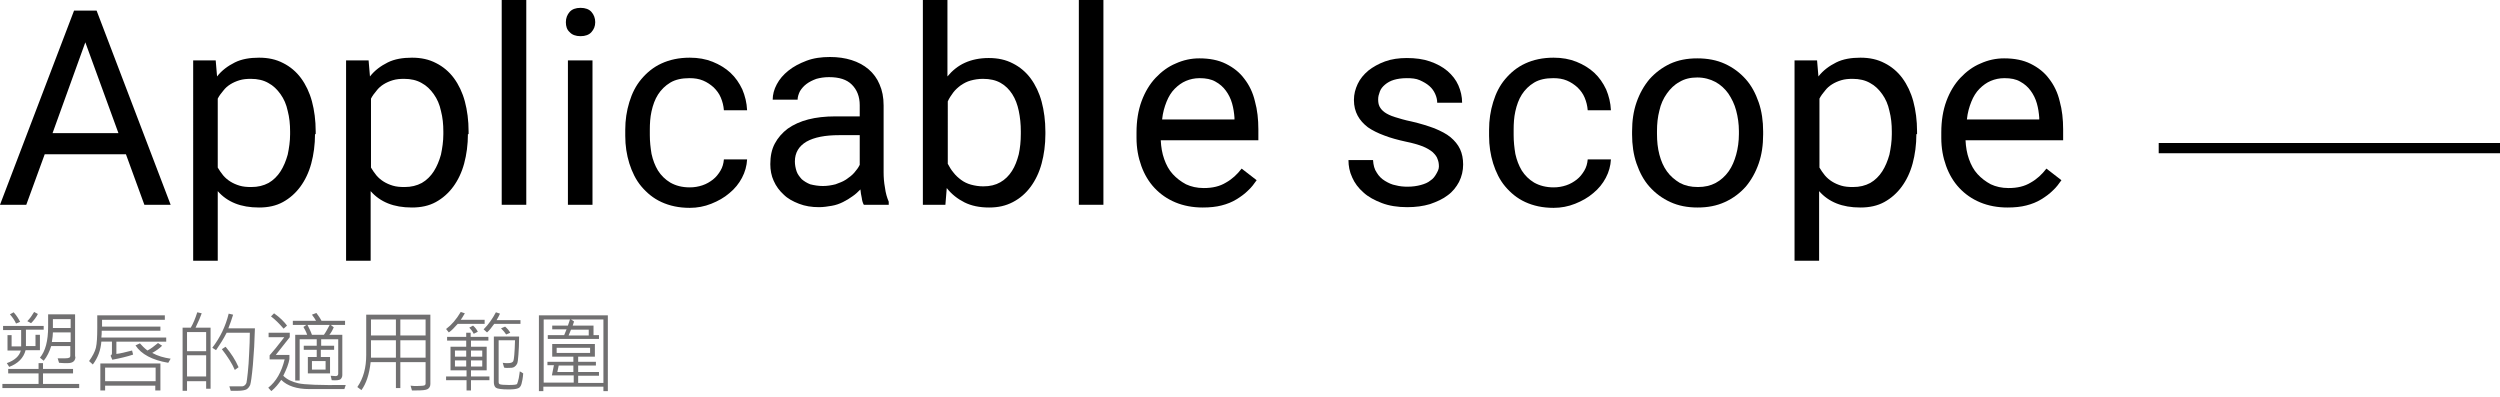 <?xml version="1.0" encoding="utf-8"?>
<!-- Generator: Adobe Illustrator 22.0.1, SVG Export Plug-In . SVG Version: 6.00 Build 0)  -->
<svg version="1.1" id="圖層_1" xmlns="http://www.w3.org/2000/svg" xmlns:xlink="http://www.w3.org/1999/xlink" x="0px" y="0px"
	 width="732.5px" height="116.2px" viewBox="0 0 732.5 116.2" style="enable-background:new 0 0 732.5 116.2;" xml:space="preserve"
	>
<style type="text/css">
	.st0{fill:none;stroke:#000000;stroke-width:3;stroke-miterlimit:10;}
	.st1{fill:#717071;}
</style>
<g>
	<g>
		<g>
			<path d="M36.9,45.2H13.1L7.7,60H0L21.7,3.1h6.6L50,60h-7.7L36.9,45.2z M15.4,39h19.3L25,12.4L15.4,39z"/>
			<path d="M92.3,39.3c0,3.1-0.4,6-1.1,8.6c-0.7,2.6-1.8,4.9-3.2,6.8c-1.4,1.9-3.1,3.4-5.1,4.5s-4.3,1.6-7,1.6c-2.7,0-5-0.4-7-1.2
				s-3.7-2-5.1-3.6v20.4h-7.2V17.7h6.6l0.4,4.7c1.4-1.8,3.2-3.1,5.2-4.1s4.4-1.4,7.1-1.4c2.7,0,5,0.5,7.1,1.6c2,1,3.8,2.5,5.2,4.4
				c1.4,1.9,2.5,4.2,3.2,6.8c0.7,2.6,1.1,5.6,1.1,8.8V39.3z M85,38.5c0-2.1-0.2-4.1-0.7-6c-0.4-1.9-1.1-3.5-2.1-4.9
				s-2.1-2.5-3.6-3.3c-1.4-0.8-3.1-1.2-5.1-1.2c-1.2,0-2.3,0.1-3.3,0.4c-1,0.3-1.9,0.7-2.7,1.2c-0.8,0.5-1.5,1.1-2.1,1.9
				c-0.6,0.7-1.2,1.5-1.6,2.3v20.2c0.5,0.8,1,1.6,1.6,2.3c0.6,0.7,1.3,1.3,2.1,1.8c0.8,0.5,1.7,0.9,2.7,1.2c1,0.3,2.1,0.4,3.4,0.4
				c2,0,3.6-0.4,5.1-1.2c1.4-0.8,2.6-2,3.5-3.4s1.6-3.1,2.1-4.9c0.4-1.9,0.7-3.9,0.7-6V38.5z"/>
			<path d="M137.1,39.3c0,3.1-0.4,6-1.1,8.6c-0.7,2.6-1.8,4.9-3.2,6.8c-1.4,1.9-3.1,3.4-5.1,4.5s-4.3,1.6-7,1.6c-2.7,0-5-0.4-7-1.2
				s-3.7-2-5.1-3.6v20.4h-7.2V17.7h6.6l0.4,4.7c1.4-1.8,3.2-3.1,5.2-4.1s4.4-1.4,7.1-1.4c2.7,0,5,0.5,7.1,1.6c2,1,3.8,2.5,5.2,4.4
				c1.4,1.9,2.5,4.2,3.2,6.8c0.7,2.6,1.1,5.6,1.1,8.8V39.3z M129.9,38.5c0-2.1-0.2-4.1-0.7-6c-0.4-1.9-1.1-3.5-2.1-4.9
				s-2.1-2.5-3.6-3.3c-1.4-0.8-3.1-1.2-5.1-1.2c-1.2,0-2.3,0.1-3.3,0.4c-1,0.3-1.9,0.7-2.7,1.2c-0.8,0.5-1.5,1.1-2.1,1.9
				c-0.6,0.7-1.2,1.5-1.6,2.3v20.2c0.5,0.8,1,1.6,1.6,2.3c0.6,0.7,1.3,1.3,2.1,1.8c0.8,0.5,1.7,0.9,2.7,1.2c1,0.3,2.1,0.4,3.4,0.4
				c2,0,3.6-0.4,5.1-1.2c1.4-0.8,2.6-2,3.5-3.4s1.6-3.1,2.1-4.9c0.4-1.9,0.7-3.9,0.7-6V38.5z"/>
			<path d="M154.2,60H147V0h7.2V60z"/>
			<path d="M165.8,6.5c0-1.2,0.4-2.2,1.1-3c0.7-0.8,1.8-1.2,3.2-1.2s2.5,0.4,3.2,1.2c0.7,0.8,1.1,1.8,1.1,3s-0.4,2.1-1.1,2.9
				c-0.7,0.8-1.8,1.2-3.2,1.2s-2.5-0.4-3.2-1.2C166.1,8.7,165.8,7.7,165.8,6.5z M173.6,60h-7.2V17.7h7.2V60z"/>
			<path d="M202.1,54.9c1.3,0,2.5-0.2,3.7-0.6c1.2-0.4,2.2-1,3.1-1.7c0.9-0.7,1.6-1.6,2.2-2.6c0.6-1,0.9-2.1,1-3.3h6.8
				c-0.1,1.9-0.6,3.7-1.5,5.4c-0.9,1.7-2.1,3.2-3.7,4.5c-1.5,1.3-3.3,2.3-5.3,3.1s-4.1,1.2-6.3,1.2c-3.2,0-5.9-0.6-8.3-1.7
				c-2.4-1.1-4.3-2.7-5.9-4.6c-1.6-1.9-2.7-4.2-3.5-6.7c-0.8-2.6-1.2-5.2-1.2-8.1V38c0-2.8,0.4-5.5,1.2-8.1c0.8-2.6,1.9-4.8,3.5-6.7
				c1.6-1.9,3.5-3.5,5.9-4.6s5.1-1.7,8.3-1.7c2.5,0,4.7,0.4,6.7,1.2c2,0.8,3.8,1.9,5.2,3.2c1.5,1.4,2.6,3,3.5,4.9
				c0.8,1.9,1.3,3.9,1.4,6.1h-6.8c-0.1-1.3-0.4-2.5-0.9-3.7s-1.2-2.1-2.1-3c-0.9-0.8-1.9-1.5-3.1-2c-1.2-0.5-2.5-0.7-4-0.7
				c-2.2,0-4.1,0.4-5.6,1.3c-1.5,0.9-2.7,2.1-3.6,3.5s-1.5,3.1-1.9,4.9c-0.4,1.8-0.5,3.6-0.5,5.4v1.6c0,1.9,0.2,3.7,0.5,5.5
				c0.4,1.8,1,3.4,1.9,4.9c0.9,1.4,2.1,2.6,3.6,3.5C198,54.4,199.8,54.9,202.1,54.9z"/>
			<path d="M253.1,60c-0.3-0.5-0.5-1.2-0.6-2c-0.2-0.8-0.3-1.6-0.4-2.5c-0.7,0.7-1.4,1.4-2.3,2c-0.8,0.6-1.8,1.2-2.8,1.7
				c-1,0.5-2.1,0.9-3.3,1.1s-2.4,0.4-3.7,0.4c-2.2,0-4.1-0.3-5.9-1s-3.3-1.5-4.5-2.7c-1.2-1.1-2.2-2.4-2.9-4c-0.7-1.5-1-3.2-1-4.9
				c0-2.3,0.4-4.3,1.3-6c0.9-1.7,2.2-3.2,3.8-4.4c1.7-1.2,3.7-2.1,6-2.7c2.3-0.6,5-0.9,7.9-0.9h7.2v-3.3c0-2.5-0.8-4.5-2.3-6
				c-1.5-1.5-3.7-2.2-6.7-2.2c-1.4,0-2.6,0.2-3.7,0.5c-1.1,0.4-2.1,0.9-2.9,1.5c-0.8,0.6-1.4,1.3-1.9,2.1c-0.4,0.8-0.7,1.7-0.7,2.5
				h-7.3c0-1.5,0.4-3,1.2-4.5c0.8-1.5,1.9-2.8,3.4-4c1.5-1.2,3.2-2.1,5.3-2.9s4.4-1.1,6.9-1.1c2.3,0,4.4,0.3,6.3,0.9
				c1.9,0.6,3.6,1.5,5,2.7c1.4,1.2,2.5,2.7,3.2,4.4c0.8,1.8,1.2,3.8,1.2,6.2v19.6c0,1.4,0.1,2.9,0.4,4.5c0.2,1.6,0.6,2.9,1.1,4.1V60
				H253.1z M241.1,54.5c1.3,0,2.5-0.2,3.7-0.5c1.1-0.4,2.2-0.8,3.1-1.4s1.8-1.3,2.4-2c0.7-0.8,1.2-1.5,1.6-2.3v-8.7h-6
				c-4.1,0-7.3,0.6-9.6,1.9c-2.2,1.3-3.4,3.2-3.4,5.8c0,1,0.2,2,0.5,2.9c0.3,0.9,0.9,1.6,1.5,2.3c0.7,0.6,1.5,1.1,2.5,1.5
				C238.6,54.3,239.8,54.5,241.1,54.5z"/>
			<path d="M306.3,39.3c0,3.1-0.4,6-1.1,8.6c-0.7,2.6-1.8,4.9-3.2,6.8s-3.1,3.4-5.2,4.5s-4.3,1.6-7,1.6c-2.8,0-5.2-0.5-7.2-1.5
				s-3.8-2.4-5.2-4.2l-0.4,4.9h-6.6V0h7.2v22.4c1.4-1.7,3.1-3.1,5.1-4c2-0.9,4.3-1.4,7-1.4c2.7,0,5,0.5,7.1,1.6c2,1,3.8,2.5,5.2,4.4
				c1.4,1.9,2.5,4.2,3.2,6.8c0.7,2.6,1.1,5.6,1.1,8.8V39.3z M299.1,38.5c0-2.1-0.2-4.1-0.6-6c-0.4-1.9-1-3.5-1.9-4.9
				c-0.9-1.4-2-2.5-3.4-3.3s-3.1-1.2-5.2-1.2c-1.3,0-2.5,0.2-3.6,0.5c-1.1,0.3-2,0.8-2.9,1.4c-0.8,0.6-1.6,1.3-2.2,2.1
				c-0.6,0.8-1.2,1.7-1.6,2.6V48c0.5,0.9,1,1.8,1.7,2.6c0.6,0.8,1.4,1.5,2.2,2.1c0.8,0.6,1.8,1.1,2.9,1.4c1.1,0.3,2.3,0.5,3.6,0.5
				c2,0,3.6-0.4,5-1.2c1.4-0.8,2.5-1.9,3.4-3.3c0.9-1.4,1.5-3,2-4.9c0.4-1.9,0.6-3.8,0.6-6V38.5z"/>
			<path d="M323.3,60h-7.2V0h7.2V60z"/>
			<path d="M352.4,60.8c-2.9,0-5.6-0.5-8-1.5s-4.4-2.4-6.1-4.2c-1.7-1.8-3-4-3.9-6.5c-0.9-2.5-1.4-5.2-1.4-8.2v-1.6
				c0-3.4,0.5-6.5,1.5-9.2c1-2.7,2.4-5,4.1-6.8c1.7-1.8,3.7-3.3,5.9-4.2c2.2-1,4.5-1.5,6.9-1.5c3,0,5.6,0.5,7.8,1.6s4,2.5,5.4,4.4
				c1.4,1.8,2.5,4,3.1,6.6c0.7,2.5,1,5.3,1,8.2v3.2h-28.6c0.1,2,0.4,3.8,1,5.5c0.6,1.7,1.4,3.2,2.5,4.4c1.1,1.2,2.4,2.2,3.9,3
				c1.5,0.7,3.2,1.1,5.2,1.1c2.6,0,4.7-0.5,6.5-1.6c1.8-1,3.3-2.4,4.6-4.1l4.4,3.4c-0.7,1-1.5,2.1-2.5,3c-1,1-2.1,1.8-3.4,2.6
				c-1.3,0.8-2.8,1.4-4.4,1.8C356.4,60.6,354.5,60.8,352.4,60.8z M351.5,22.9c-1.5,0-2.8,0.3-4,0.8c-1.2,0.5-2.3,1.3-3.3,2.3
				c-1,1-1.8,2.3-2.4,3.8c-0.6,1.5-1.1,3.2-1.3,5.2h21.2v-0.5c-0.1-1.4-0.3-2.8-0.7-4.2c-0.4-1.4-1-2.6-1.8-3.7
				c-0.8-1.1-1.8-2-3.1-2.7C354.9,23.2,353.3,22.9,351.5,22.9z"/>
			<path d="M421.6,48.8c0-0.8-0.1-1.5-0.4-2.2c-0.2-0.7-0.7-1.3-1.4-2c-0.7-0.6-1.7-1.2-2.9-1.7c-1.3-0.5-3-1-5-1.4
				c-2.3-0.5-4.5-1.1-6.3-1.8c-1.9-0.7-3.5-1.5-4.8-2.4c-1.3-1-2.3-2.1-3-3.4c-0.7-1.3-1.1-2.8-1.1-4.6c0-1.7,0.4-3.2,1.1-4.7
				c0.7-1.5,1.8-2.8,3.1-3.9c1.4-1.1,3-2,4.9-2.7c1.9-0.7,4.1-1,6.4-1c2.5,0,4.8,0.3,6.8,1c2,0.7,3.7,1.6,5.1,2.8
				c1.4,1.2,2.5,2.6,3.2,4.2c0.7,1.6,1.1,3.3,1.1,5.1h-7.3c0-0.9-0.2-1.7-0.6-2.6c-0.4-0.9-1-1.7-1.7-2.3c-0.8-0.7-1.7-1.2-2.8-1.7
				s-2.4-0.6-3.8-0.6c-1.5,0-2.8,0.2-3.8,0.5s-1.9,0.8-2.6,1.4c-0.7,0.6-1.2,1.2-1.5,2s-0.5,1.5-0.5,2.3s0.1,1.5,0.4,2.1
				c0.3,0.6,0.8,1.2,1.5,1.7c0.7,0.5,1.7,1,3,1.4c1.3,0.4,2.9,0.9,4.9,1.3c2.6,0.6,4.8,1.3,6.7,2c1.9,0.8,3.5,1.6,4.7,2.6
				c1.2,1,2.2,2.2,2.8,3.5c0.6,1.3,0.9,2.8,0.9,4.5c0,1.8-0.4,3.5-1.2,5.1c-0.8,1.5-1.9,2.9-3.3,3.9c-1.4,1.1-3.2,1.9-5.2,2.6
				c-2,0.6-4.2,0.9-6.7,0.9c-2.8,0-5.3-0.4-7.4-1.2s-4-1.8-5.4-3.1c-1.5-1.3-2.6-2.8-3.3-4.4c-0.8-1.7-1.1-3.4-1.1-5.1h7.2
				c0.1,1.5,0.4,2.7,1.1,3.7c0.6,1,1.4,1.8,2.4,2.4c1,0.6,2,1.1,3.2,1.3c1.1,0.3,2.3,0.4,3.4,0.4c1.5,0,2.8-0.2,3.9-0.5
				c1.1-0.3,2.1-0.7,2.8-1.3c0.8-0.5,1.3-1.2,1.7-1.9S421.6,49.6,421.6,48.8z"/>
			<path d="M455.2,54.9c1.3,0,2.5-0.2,3.7-0.6c1.2-0.4,2.2-1,3.1-1.7c0.9-0.7,1.6-1.6,2.2-2.6c0.6-1,0.9-2.1,1-3.3h6.8
				c-0.1,1.9-0.6,3.7-1.5,5.4c-0.9,1.7-2.1,3.2-3.7,4.5c-1.5,1.3-3.3,2.3-5.3,3.1s-4.1,1.2-6.3,1.2c-3.2,0-5.9-0.6-8.3-1.7
				c-2.4-1.1-4.3-2.7-5.9-4.6c-1.6-1.9-2.7-4.2-3.5-6.7c-0.8-2.6-1.2-5.2-1.2-8.1V38c0-2.8,0.4-5.5,1.2-8.1c0.8-2.6,1.9-4.8,3.5-6.7
				c1.6-1.9,3.5-3.5,5.9-4.6s5.1-1.7,8.3-1.7c2.5,0,4.7,0.4,6.7,1.2c2,0.8,3.8,1.9,5.2,3.2c1.5,1.4,2.6,3,3.5,4.9
				c0.8,1.9,1.3,3.9,1.4,6.1h-6.8c-0.1-1.3-0.4-2.5-0.9-3.7s-1.2-2.1-2.1-3c-0.9-0.8-1.9-1.5-3.1-2c-1.2-0.5-2.5-0.7-4-0.7
				c-2.2,0-4.1,0.4-5.6,1.3c-1.5,0.9-2.7,2.1-3.6,3.5s-1.5,3.1-1.9,4.9c-0.4,1.8-0.5,3.6-0.5,5.4v1.6c0,1.9,0.2,3.7,0.5,5.5
				c0.4,1.8,1,3.4,1.9,4.9c0.9,1.4,2.1,2.6,3.6,3.5C451.1,54.4,453,54.9,455.2,54.9z"/>
			<path d="M478.2,38.5c0-3.1,0.4-5.9,1.3-8.5s2.2-4.9,3.8-6.8c1.7-1.9,3.7-3.4,6-4.5c2.4-1.1,5-1.6,8-1.6c3,0,5.7,0.5,8.1,1.6
				s4.4,2.6,6.1,4.5c1.7,1.9,2.9,4.2,3.8,6.8c0.9,2.6,1.3,5.5,1.3,8.5v0.9c0,3.1-0.4,5.9-1.3,8.5c-0.9,2.6-2.2,4.9-3.8,6.8
				c-1.7,1.9-3.7,3.4-6.1,4.5c-2.4,1.1-5,1.6-8,1.6s-5.6-0.5-8-1.6c-2.4-1.1-4.4-2.6-6.1-4.5c-1.7-1.9-2.9-4.2-3.8-6.8
				s-1.3-5.5-1.3-8.5V38.5z M485.5,39.3c0,2.1,0.2,4.1,0.7,6c0.5,1.9,1.2,3.5,2.2,4.9c1,1.4,2.3,2.5,3.8,3.4
				c1.5,0.8,3.2,1.2,5.3,1.2c2,0,3.7-0.4,5.2-1.2c1.5-0.8,2.8-2,3.8-3.4c1-1.4,1.7-3.1,2.2-4.9s0.8-3.9,0.8-6v-0.9
				c0-2.1-0.3-4.1-0.8-6c-0.5-1.9-1.3-3.5-2.3-5c-1-1.4-2.3-2.6-3.8-3.4c-1.5-0.8-3.3-1.3-5.3-1.3c-2,0-3.7,0.4-5.2,1.3
				c-1.5,0.8-2.7,2-3.7,3.4c-1,1.4-1.8,3.1-2.2,5c-0.5,1.9-0.7,3.9-0.7,6V39.3z"/>
			<path d="M561.5,39.3c0,3.1-0.4,6-1.1,8.6c-0.7,2.6-1.8,4.9-3.2,6.8c-1.4,1.9-3.1,3.4-5.1,4.5s-4.3,1.6-7,1.6c-2.7,0-5-0.4-7-1.2
				s-3.7-2-5.1-3.6v20.4h-7.2V17.7h6.6l0.4,4.7c1.4-1.8,3.2-3.1,5.2-4.1s4.4-1.4,7.1-1.4c2.7,0,5,0.5,7.1,1.6c2,1,3.8,2.5,5.2,4.4
				c1.4,1.9,2.5,4.2,3.2,6.8c0.7,2.6,1.1,5.6,1.1,8.8V39.3z M554.3,38.5c0-2.1-0.2-4.1-0.7-6c-0.4-1.9-1.1-3.5-2.1-4.9
				s-2.1-2.5-3.6-3.3c-1.4-0.8-3.1-1.2-5.1-1.2c-1.2,0-2.3,0.1-3.3,0.4c-1,0.3-1.9,0.7-2.7,1.2c-0.8,0.5-1.5,1.1-2.1,1.9
				c-0.6,0.7-1.2,1.5-1.6,2.3v20.2c0.5,0.8,1,1.6,1.6,2.3c0.6,0.7,1.3,1.3,2.1,1.8c0.8,0.5,1.7,0.9,2.7,1.2c1,0.3,2.1,0.4,3.4,0.4
				c2,0,3.6-0.4,5.1-1.2c1.4-0.8,2.6-2,3.5-3.4s1.6-3.1,2.1-4.9c0.4-1.9,0.7-3.9,0.7-6V38.5z"/>
			<path d="M588.2,60.8c-2.9,0-5.6-0.5-8-1.5s-4.4-2.4-6.1-4.2c-1.7-1.8-3-4-3.9-6.5c-0.9-2.5-1.4-5.2-1.4-8.2v-1.6
				c0-3.4,0.5-6.5,1.5-9.2c1-2.7,2.4-5,4.1-6.8c1.7-1.8,3.7-3.3,5.9-4.2c2.2-1,4.5-1.5,6.9-1.5c3,0,5.6,0.5,7.8,1.6s4,2.5,5.4,4.4
				c1.4,1.8,2.5,4,3.1,6.6c0.7,2.5,1,5.3,1,8.2v3.2h-28.6c0.1,2,0.4,3.8,1,5.5c0.6,1.7,1.4,3.2,2.5,4.4c1.1,1.2,2.4,2.2,3.9,3
				c1.5,0.7,3.2,1.1,5.2,1.1c2.6,0,4.7-0.5,6.5-1.6c1.8-1,3.3-2.4,4.6-4.1l4.4,3.4c-0.7,1-1.5,2.1-2.5,3c-1,1-2.1,1.8-3.4,2.6
				c-1.3,0.8-2.8,1.4-4.4,1.8C592.2,60.6,590.3,60.8,588.2,60.8z M587.3,22.9c-1.5,0-2.8,0.3-4,0.8c-1.2,0.5-2.3,1.3-3.3,2.3
				c-1,1-1.8,2.3-2.4,3.8c-0.6,1.5-1.1,3.2-1.3,5.2h21.2v-0.5c-0.1-1.4-0.3-2.8-0.7-4.2c-0.4-1.4-1-2.6-1.8-3.7
				c-0.8-1.1-1.8-2-3.1-2.7C590.7,23.2,589.2,22.9,587.3,22.9z"/>
		</g>
	</g>
	<line class="st0" x1="632.5" y1="43.4" x2="732.5" y2="43.4"/>
</g>
<g>
	<g>
		<path class="st1" d="M23.2,113.7H0.7v-1.2h10.6v-3.1H2.4v-1.3h8.9v-1.7h1.3v1.7h8.8v1.3h-8.8v3.1h10.6V113.7z M12.8,96.6H7.6v4.8
			h2.8v-3.3h1.3v4.5H7.5c-0.6,2.3-2.2,3.9-4.8,4.9l-0.7-1.1c2.3-0.8,3.7-2.1,4.1-3.7H2.2v-4.5h1.2v3.3h2.8v-4.8H0.9v-1.2h11.9V96.6z
			 M5.9,94.3l-1.2,0.5c-0.4-0.9-1-1.8-1.8-2.7L4,91.5C4.9,92.5,5.5,93.5,5.9,94.3z M11.1,92c-0.5,1-1.2,1.9-2,2.7L8,94.1
			c0.8-0.8,1.4-1.7,2-2.7L11.1,92z M22.1,104.5c0,1.3-0.8,1.9-2.3,1.9c-0.8,0-1.6,0-2.5-0.1l-0.4-1.3c0.8,0,1.5,0,2,0
			c0.8,0,1.2-0.1,1.4-0.2s0.3-0.3,0.3-0.6v-2.8H15c-0.5,1.6-1.2,3.1-2.2,4.3l-1.1-0.9c1.6-1.9,2.4-4.9,2.4-9.1v-3.6h7.9V104.5z
			 M20.7,100.2v-2.8h-5.2c0,0.6-0.1,1.6-0.3,2.8H20.7z M20.7,96.1v-2.6h-5.2v2.6H20.7z"/>
		<path class="st1" d="M48.7,100.1H34.1v3.6c1.1-0.1,2.6-0.5,4.6-1l0.3,1.2c-1.8,0.6-3.9,1.1-6.1,1.5l-0.5-1.2
			c0.3-0.2,0.4-0.4,0.4-0.7v-3.4h-3.1c-0.2,2.5-1,4.7-2.5,6.7l-1.1-1c1-1.4,1.7-2.7,2-3.9c0.3-1.3,0.4-3.2,0.4-5.8v-3.7h19.8v1.3
			H29.9v2H47v1.2H29.8c0,0.6,0,1.3-0.1,2h19V100.1z M46.9,114.4h-1.4V113H30.8v1.4h-1.4v-7.9h17.6V114.4z M45.6,111.7v-4H30.8v4
			H45.6z M50,105.1l-0.7,1.2c-4.7-0.8-7.9-2.5-9.6-5.1l1.3-0.6c0.6,0.7,1.3,1.4,2.2,2.1c1-0.5,2-1.3,3.1-2.2l1.2,0.8
			c-0.8,0.8-1.8,1.5-2.9,2.1C46.2,104.3,48,104.8,50,105.1z"/>
		<path class="st1" d="M61.7,113.9h-1.3v-2.2h-5.6v2.8h-1.3V96h2.4c0.7-1.2,1.3-2.6,1.9-4.5l1.3,0.3c-0.3,0.9-0.9,2.3-1.8,4.2h4.4
			V113.9z M60.4,102.9v-5.6h-5.6v5.6H60.4z M60.4,110.3v-6.2h-5.6v6.2H60.4z M74.7,96c-0.1,3.9-0.3,7.5-0.6,10.9
			c-0.3,3.3-0.6,5.3-0.8,5.9c-0.3,0.6-0.6,1-1.1,1.3c-0.4,0.2-1.3,0.4-2.5,0.4c-0.5,0-1.2,0-2.1,0l-0.4-1.3c0.7,0,1.5,0,2.3,0
			c0.8,0,1.3,0,1.5,0c0.2,0,0.4-0.1,0.7-0.3c0.2-0.2,0.4-0.4,0.5-0.7s0.2-1.3,0.4-3s0.3-3.6,0.4-5.7c0.1-2.1,0.2-4.1,0.2-6h-6.8
			c-0.9,1.8-2,3.5-3.1,5.1l-1.1-0.7c2.3-3,3.9-6.3,4.8-10l1.3,0.3c-0.4,1.4-0.9,2.7-1.4,4H74.7z M69.9,107.6l-1.1,0.8
			c-0.8-1.9-2.1-3.9-3.8-6.1l1.1-0.7C67.7,103.5,69,105.5,69.9,107.6z"/>
		<path class="st1" d="M101.3,112.8l-0.4,1.2L90.6,114c-3.6,0-6.4-0.9-8.2-2.7c-0.8,1.2-1.7,2.3-2.9,3.3l-0.9-1
			c2.3-1.8,3.9-4.6,4.8-8.3H79v-1.2c1-1.1,2.4-2.8,4.3-5.3h-4.6v-1.3h6.2v1.3l-4.1,5.2h4v1.2c-0.2,1.3-0.8,2.9-1.8,4.9
			c1.1,1.1,2.6,1.8,4.4,2.2C89.1,112.7,93.8,112.9,101.3,112.8z M84.1,95.4l-1,0.9c-1.3-1.5-2.5-2.7-3.7-3.6l0.9-0.9
			C82,93,83.2,94.2,84.1,95.4z M101.1,95.2h-4.2l0.9,0.7c-0.3,0.7-0.7,1.5-1.3,2.2h3.8v11.8c0,0.5-0.2,0.9-0.5,1.2
			c-0.4,0.3-1.2,0.4-2.6,0.3l-0.3-1.3c0.6,0,1.1,0.1,1.4,0.1c0.5,0,0.8-0.2,0.8-0.7V99.4h-5v1.9h3.8v1.2H94v2.1h2.7v4.8h-6.5v-4.8
			h2.6v-2.1h-3.8v-1.2h3.8v-1.9h-5v12.1h-1.3V98.1H90c-0.3-0.9-0.7-1.6-1.1-2.3l0.9-0.6h-4V94h6.8c-0.2-0.4-0.6-1-1.2-1.8l1.3-0.5
			c0.6,0.8,1.1,1.5,1.5,2.3h6.9V95.2z M96.6,95.2h-6.5c0.5,1,1,2,1.3,2.9h3.5C95.5,97.3,96,96.3,96.6,95.2z M95.4,108.3v-2.5h-4v2.5
			H95.4z"/>
		<path class="st1" d="M126.1,112.5c0,0.7-0.3,1.2-0.8,1.5s-1.6,0.4-3.4,0.4c-0.4,0-0.8,0-1.2,0l-0.4-1.4c0.6,0.1,1.3,0.1,1.9,0.1
			c1.2,0,2-0.1,2.2-0.2s0.3-0.3,0.3-0.5v-6.3h-7.4v7.6H116v-7.6h-7.4c-0.4,3.6-1.3,6.3-2.7,8.2l-1.2-0.9c1.8-2.6,2.6-5.7,2.6-9.4
			V92.2h18.8V112.5z M116,98.3v-4.7h-7.3v4.7H116z M116,104.8v-5.1h-7.3v5.1H116z M124.7,98.3v-4.7h-7.4v4.7H124.7z M124.7,104.8
			v-5.1h-7.4v5.1H124.7z"/>
		<path class="st1" d="M141.9,94.9h-7.8c-1,1.1-1.8,2-2.6,2.5l-0.8-1c1.6-1.2,3-2.8,4.3-5l1.2,0.4c-0.6,1-1,1.7-1.2,1.9h7V94.9z
			 M143.3,111.4H138v3h-1.3v-3h-6v-1.1h6v-1.8H132v-6.9h4.6v-1.8H131v-1.1h5.6v-1.2h1.3v1.2h5.2v1.1H138v1.8h4.6v6.9H138v1.8h5.4
			V111.4z M136.6,104.5v-1.8h-3.3v1.8H136.6z M136.6,107.4v-1.8h-3.3v1.8H136.6z M140,97.2l-1.2,0.6c-0.4-0.8-0.9-1.4-1.3-1.8
			l1.1-0.6C139.3,96,139.7,96.6,140,97.2z M141.3,104.5v-1.8H138v1.8H141.3z M141.3,107.4v-1.8H138v1.8H141.3z M152.6,94.9h-7.8
			c-0.8,1.1-1.4,1.9-2.1,2.5l-1-0.9c1.4-1.4,2.6-3.1,3.6-5l1.2,0.4c-0.3,0.6-0.6,1.3-1,1.9h7V94.9z M153.3,109.4
			c-0.1,1.4-0.3,2.4-0.5,3.1c-0.2,0.7-0.6,1.2-1.1,1.3c-0.5,0.2-1.4,0.3-2.7,0.3c-2.1,0-3.3-0.2-3.7-0.5s-0.6-0.9-0.6-1.6V98.6h7.4
			c0,2.1-0.1,3.9-0.2,5.3s-0.2,2.3-0.4,2.7s-0.4,0.6-0.8,0.9s-1.1,0.3-2.1,0.3c-0.3,0-0.6,0-0.9-0.1l-0.4-1.4
			c0.6,0.1,1.1,0.1,1.5,0.1c0.9,0,1.4-0.2,1.6-0.6c0.2-0.4,0.4-2.4,0.5-6.1h-4.8v12.2c0,0.4,0.1,0.6,0.4,0.7
			c0.3,0.1,1.1,0.2,2.6,0.2c1.5,0,2.3-0.1,2.4-0.3s0.3-0.8,0.5-1.7c0.2-0.9,0.2-1.6,0.3-2L153.3,109.4z M149.5,97.5l-1.2,0.5
			c-0.3-0.5-0.8-1.1-1.5-1.8l1.2-0.5C148.7,96.3,149.2,96.9,149.5,97.5z"/>
		<path class="st1" d="M178.2,114.6h-1.4v-1.3h-17.6v1.3h-1.3V92.4h20.2V114.6z M176.8,112.1V93.6h-9.5l0.9,0.6l-0.4,1.2h6.1v2.8
			h1.6v1.1h-15v-1.1h4.8l0.7-1.7h-4.2v-1.1h4.6l0.6-1.8h-7.7v18.5h8.8v-2.1h-6.4l0.6-3h-1.9V106h7.6v-1.5h-6.2v-3.7h12.5v3.7h-4.9
			v1.5h5.2v1.1h-5.2v1.9h6.1v1.1h-6.1v2.1H176.8z M172.9,103.4v-1.5h-9.8v1.5H172.9z M168,109v-1.9h-4.3l-0.4,1.9H168z M172.5,98.3
			v-1.7h-5.2l-0.7,1.7H172.5z"/>
	</g>
</g>
</svg>
